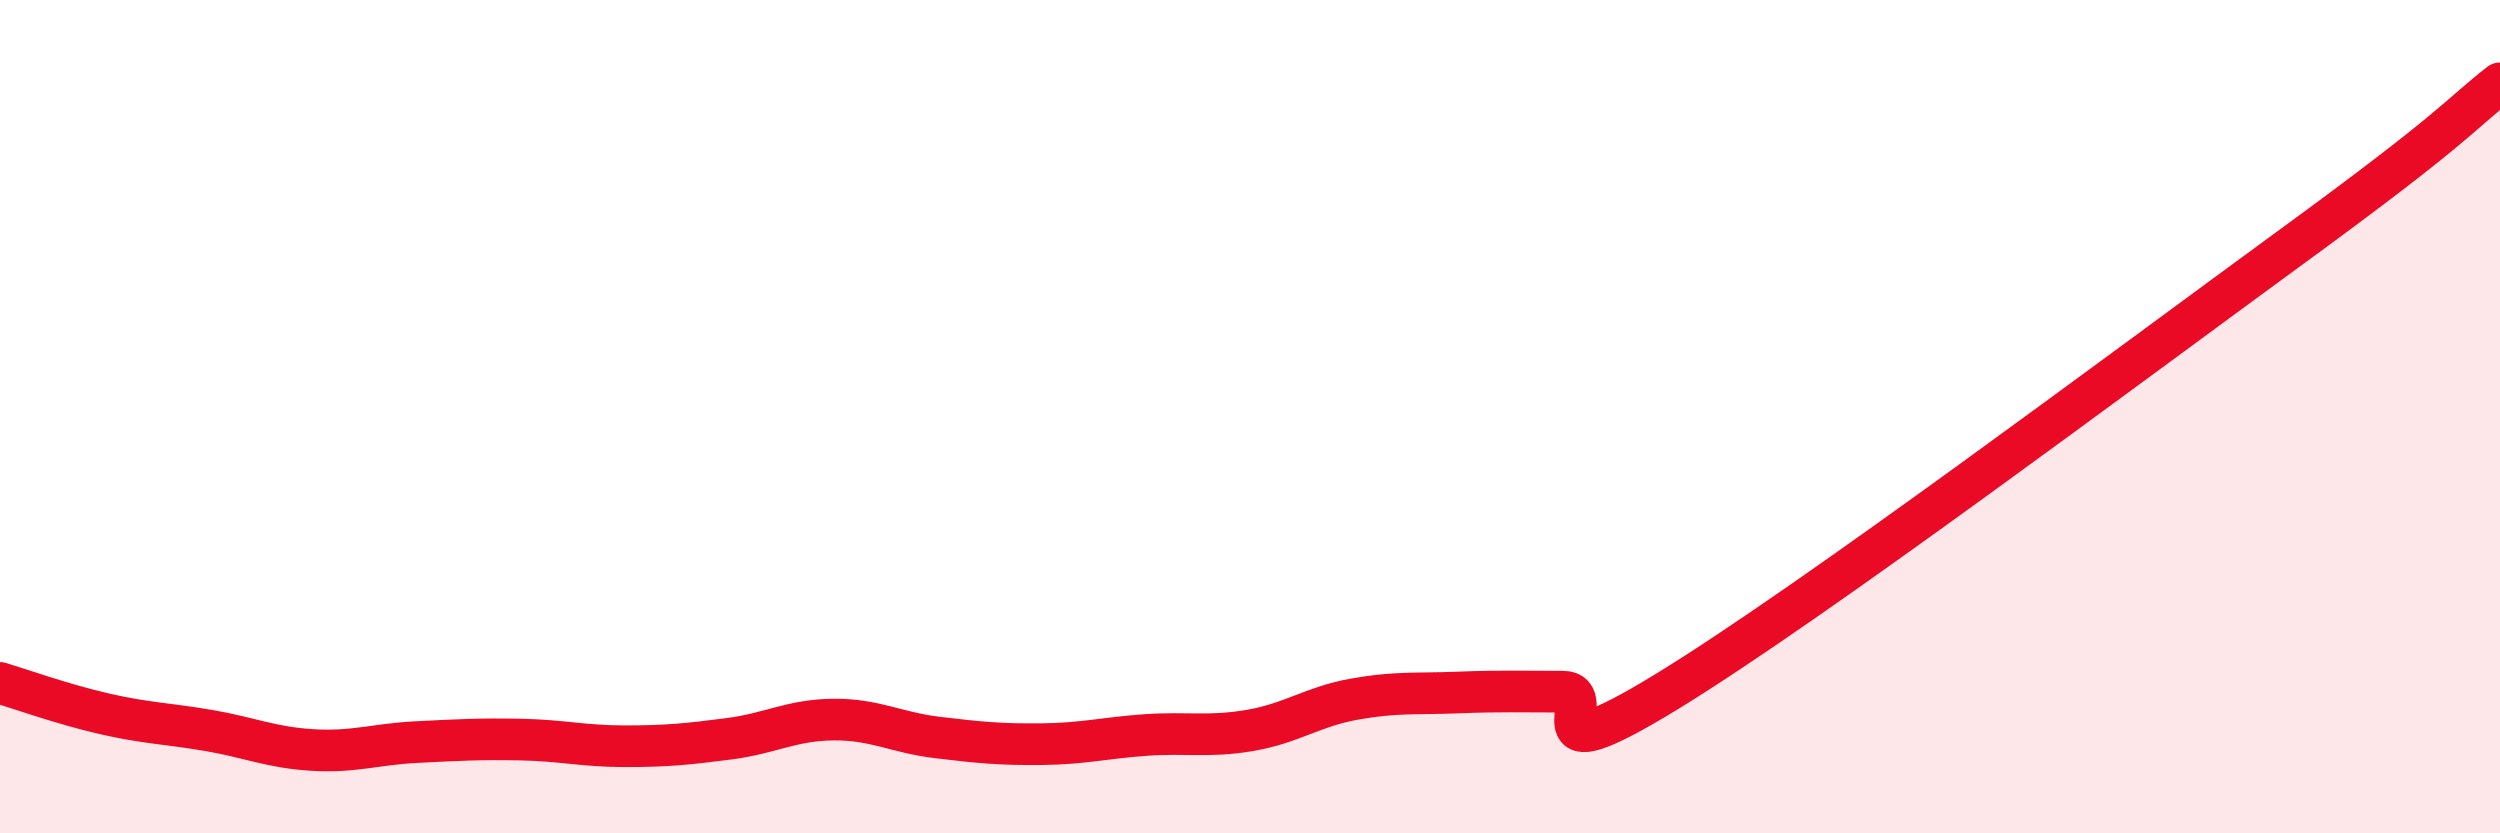 
    <svg width="60" height="20" viewBox="0 0 60 20" xmlns="http://www.w3.org/2000/svg">
      <path
        d="M 0,16.39 C 0.5,16.54 1.5,16.9 2.5,17.13 C 3.5,17.36 4,17.36 5,17.53 C 6,17.7 6.5,17.94 7.5,18 C 8.5,18.06 9,17.86 10,17.81 C 11,17.76 11.5,17.73 12.5,17.75 C 13.5,17.77 14,17.91 15,17.91 C 16,17.91 16.5,17.86 17.5,17.73 C 18.5,17.6 19,17.28 20,17.27 C 21,17.26 21.5,17.58 22.5,17.7 C 23.5,17.82 24,17.87 25,17.86 C 26,17.85 26.5,17.71 27.5,17.64 C 28.5,17.57 29,17.7 30,17.53 C 31,17.36 31.5,16.96 32.5,16.78 C 33.5,16.6 34,16.66 35,16.62 C 36,16.58 36.5,16.6 37.5,16.6 C 38.5,16.6 36.5,18.74 40,16.6 C 43.5,14.46 51,8.84 55,5.92 C 59,3 59,2.78 60,2L60 20L0 20Z"
        fill="#EB0A25"
        opacity="0.1"
        stroke-linecap="round"
        stroke-linejoin="round"
      />
      <path
        d="M 0,16.39 C 0.5,16.54 1.5,16.9 2.5,17.13 C 3.5,17.36 4,17.36 5,17.53 C 6,17.7 6.5,17.94 7.5,18 C 8.5,18.06 9,17.86 10,17.81 C 11,17.76 11.5,17.73 12.5,17.75 C 13.5,17.77 14,17.91 15,17.91 C 16,17.91 16.5,17.86 17.5,17.73 C 18.5,17.6 19,17.28 20,17.27 C 21,17.26 21.5,17.58 22.5,17.7 C 23.5,17.82 24,17.87 25,17.86 C 26,17.85 26.5,17.71 27.5,17.64 C 28.5,17.57 29,17.7 30,17.53 C 31,17.36 31.5,16.96 32.5,16.78 C 33.5,16.6 34,16.66 35,16.62 C 36,16.58 36.5,16.6 37.5,16.6 C 38.5,16.6 36.5,18.74 40,16.6 C 43.5,14.46 51,8.84 55,5.92 C 59,3 59,2.78 60,2"
        stroke="#EB0A25"
        stroke-width="1"
        fill="none"
        stroke-linecap="round"
        stroke-linejoin="round"
      />
    </svg>
  